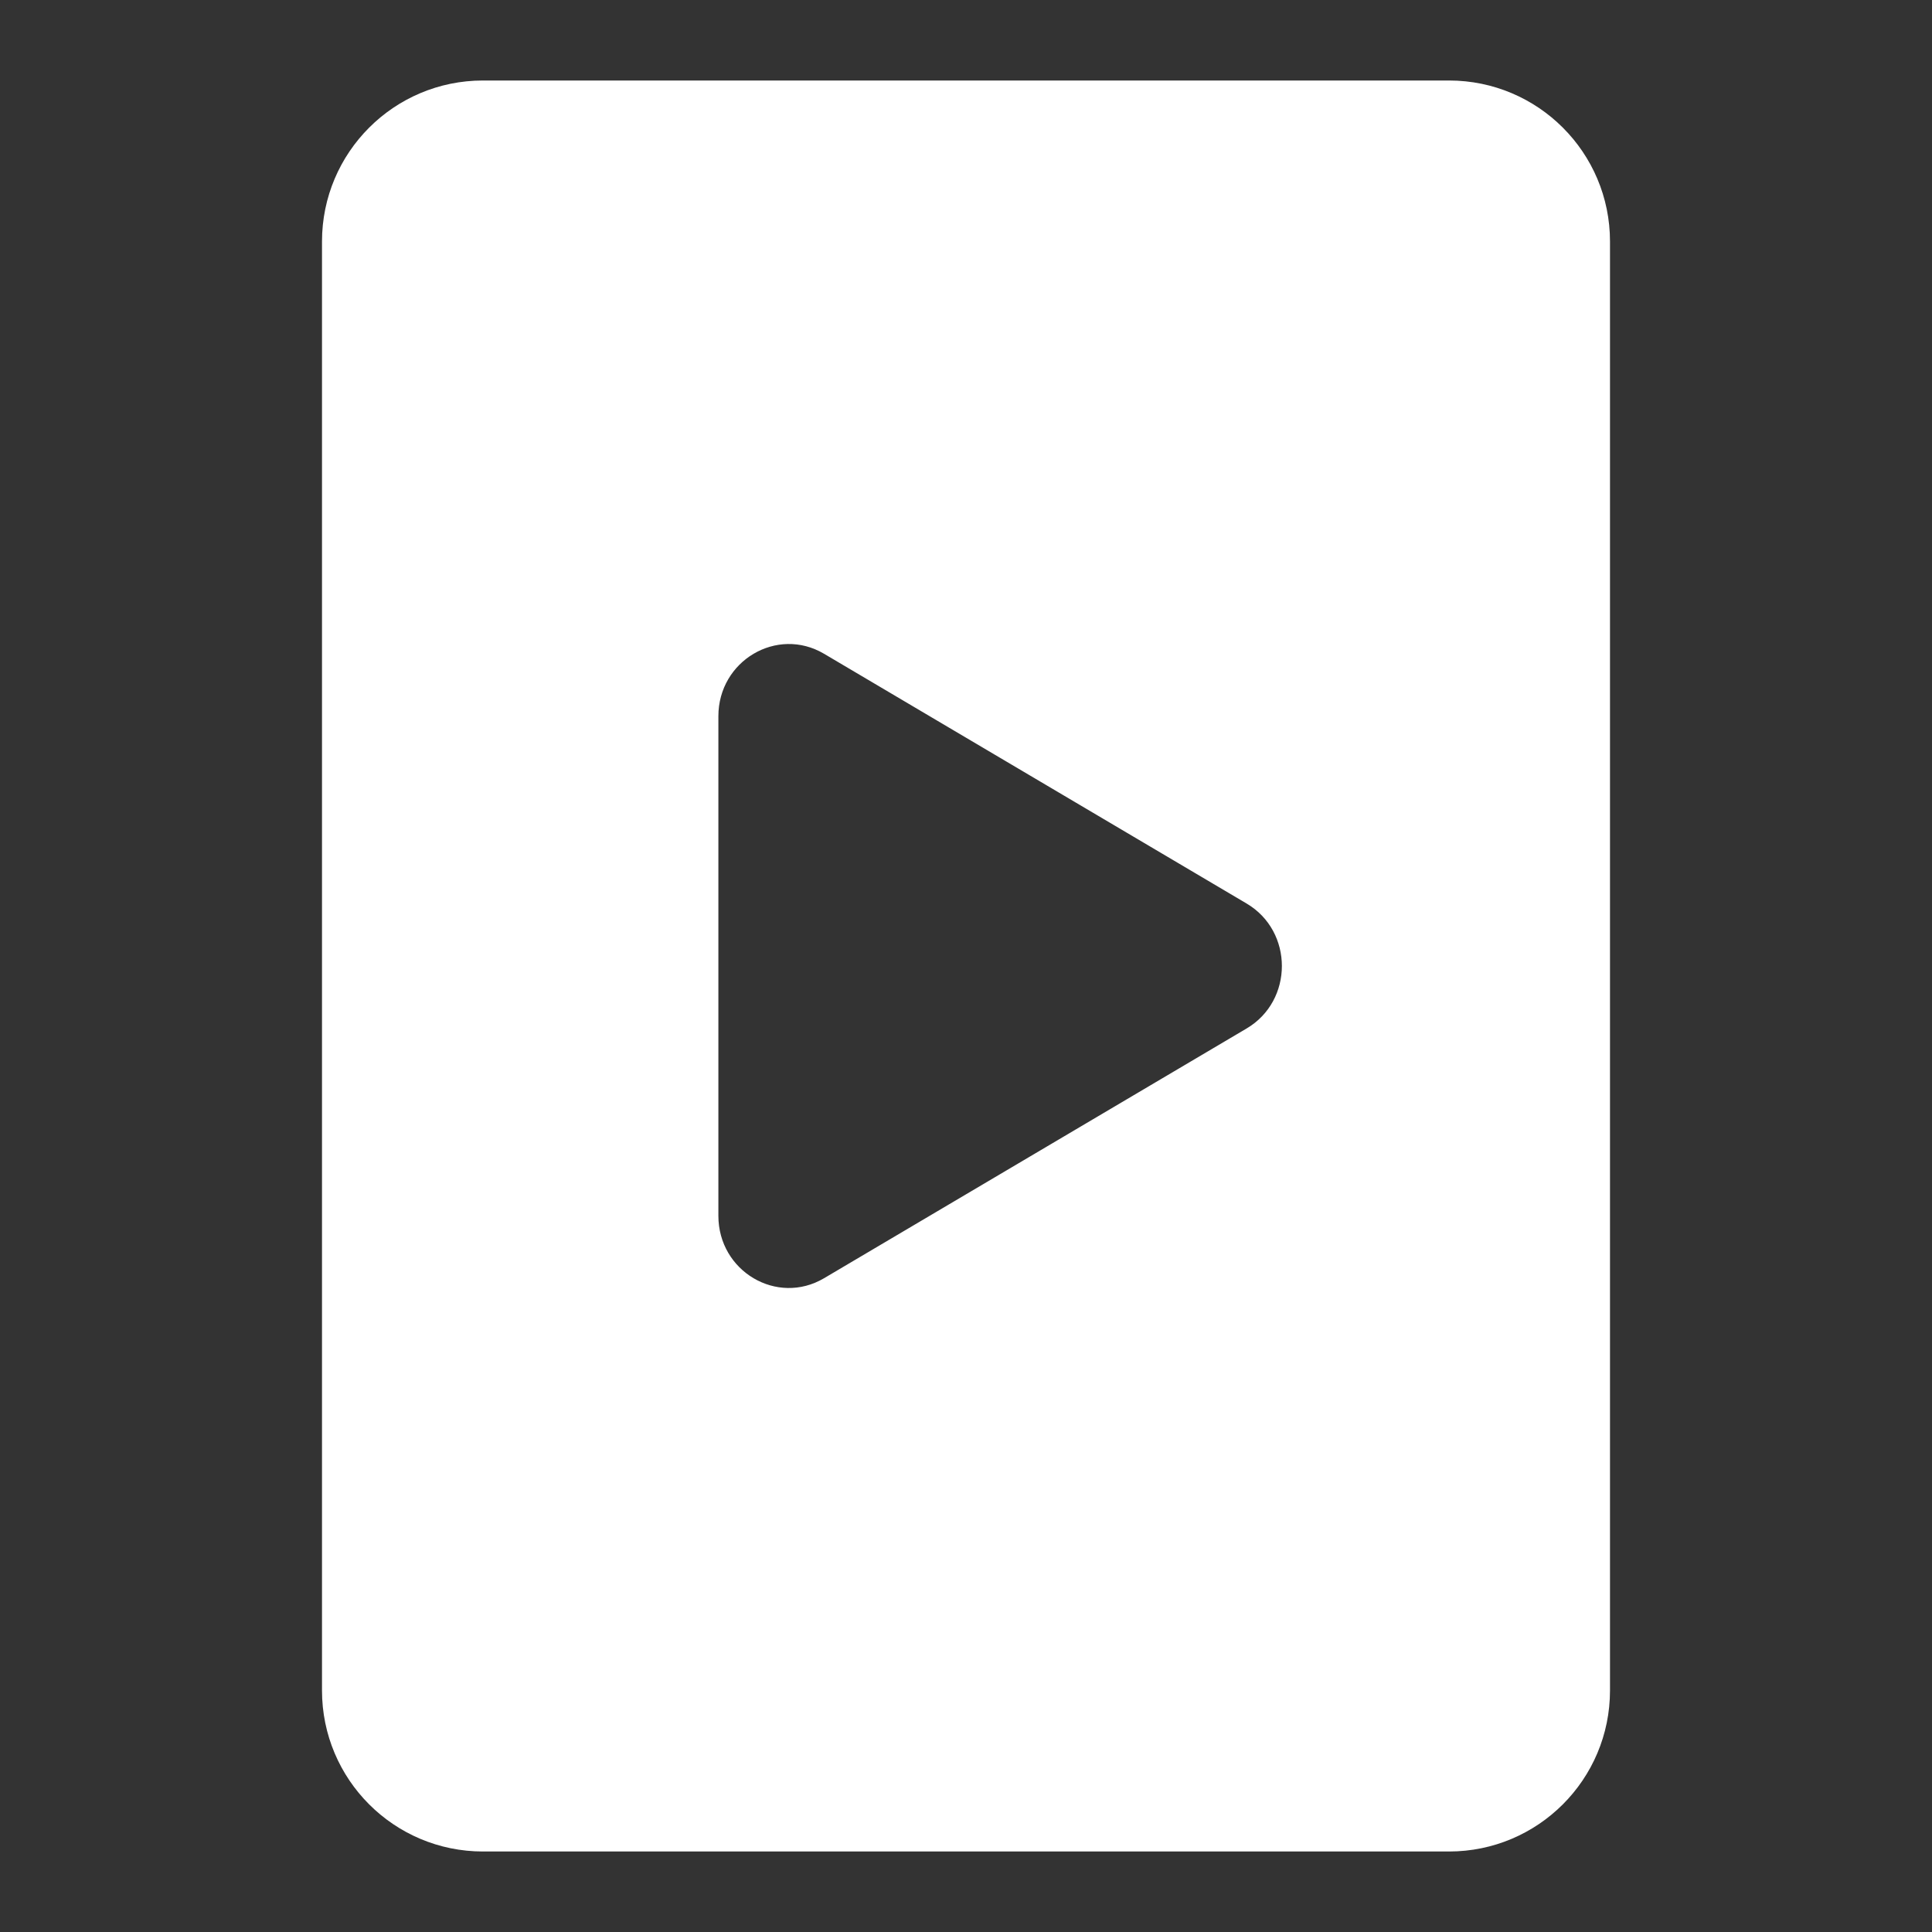 <svg width="24" height="24" viewBox="0 0 24 24" fill="none" xmlns="http://www.w3.org/2000/svg">
<rect x="0" y="0" width="24" height="24" fill="#333333" stroke="none"/>
<path fill-rule="evenodd" clip-rule="evenodd" d="M6 1C4.895 1 4 1.895 4 3V21C4 22.105 4.895 23 6 23H18C19.105 23 20 22.105 20 21V3C20 1.895 19.105 1 18 1H6ZM15.486 12.776C16.07 12.431 16.07 11.569 15.486 11.224L10.236 8.121C9.653 7.777 8.924 8.208 8.924 8.897L8.924 15.103C8.924 15.793 9.653 16.223 10.236 15.879L15.486 12.776Z" fill="white"/>
</svg>
